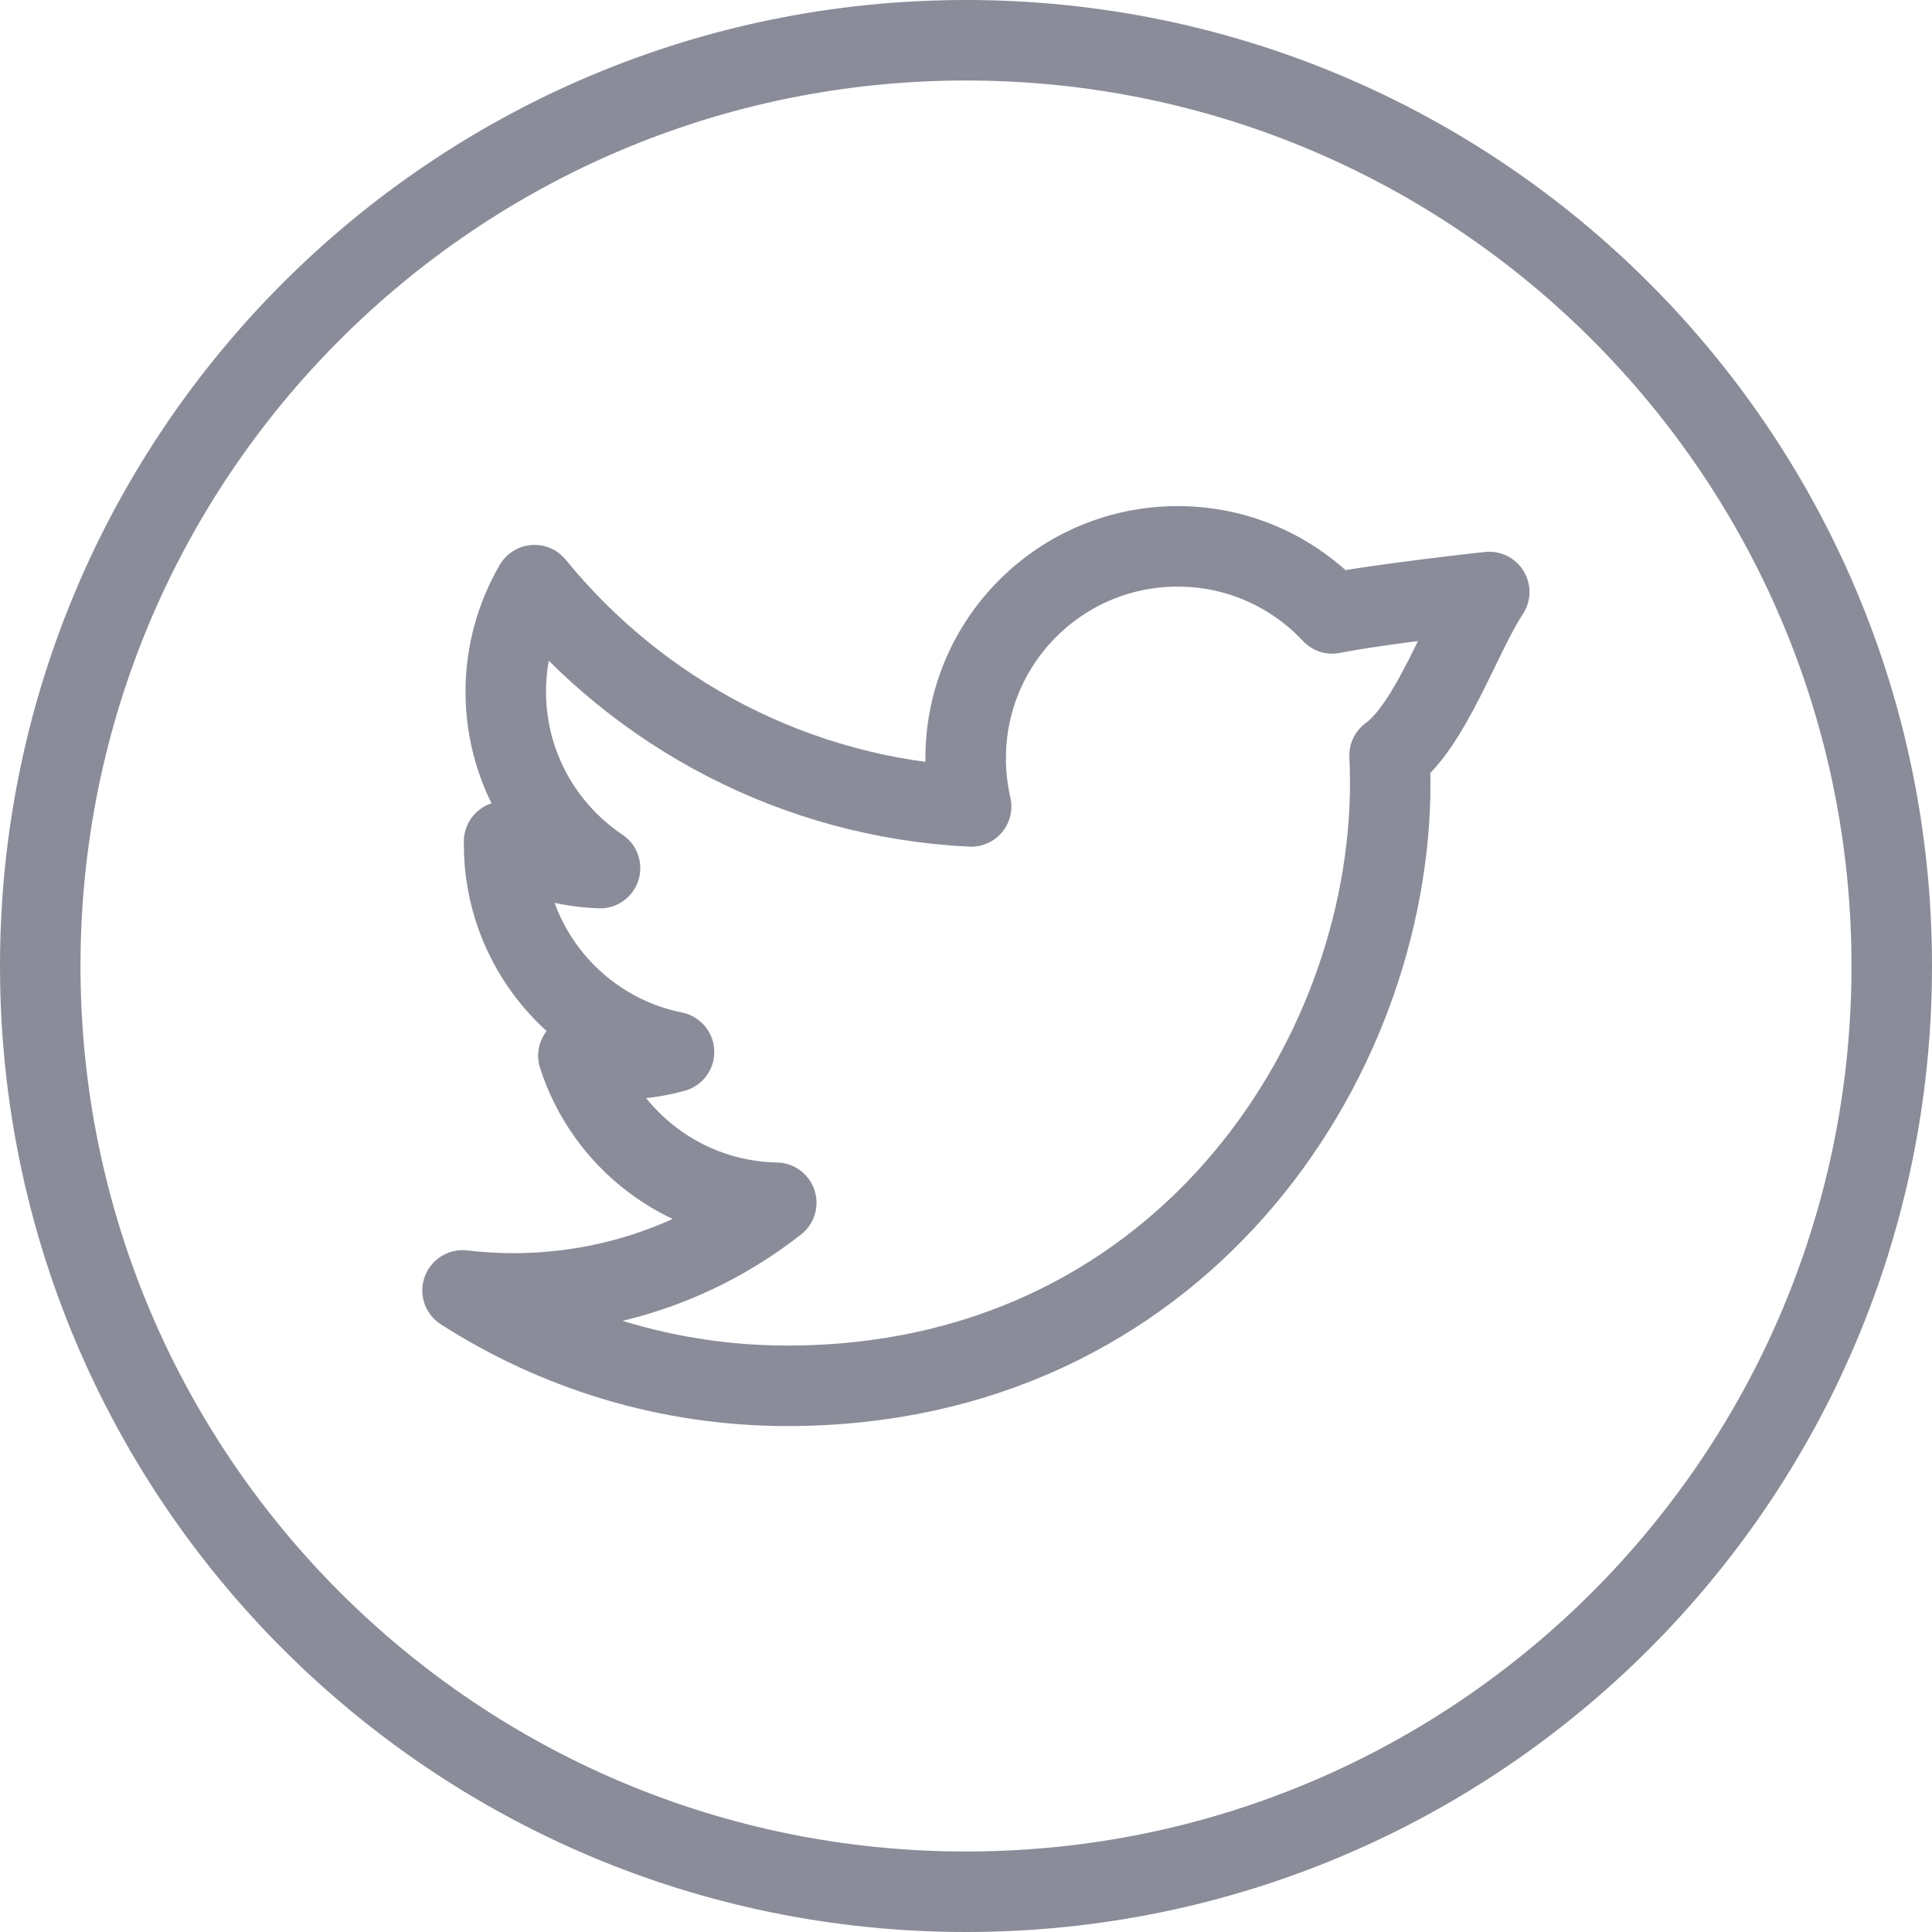 <?xml version="1.0" encoding="UTF-8"?>
<svg width="24px" height="24px" viewBox="0 0 24 24" version="1.1" xmlns="http://www.w3.org/2000/svg" xmlns:xlink="http://www.w3.org/1999/xlink">
    <!-- Generator: Sketch 46.2 (44496) - http://www.bohemiancoding.com/sketch -->
    <title>Page 1</title>
    <desc>Created with Sketch.</desc>
    <defs></defs>
    <g id="Symbols" stroke="none" stroke-width="1" fill="none" fill-rule="evenodd" stroke-linejoin="round">
        <g id="Share-UP-Widget" transform="translate(-153, -52)" stroke="#8B8C99">
            <g id="Page-1" transform="translate(153, 52)">
                <path d="M18.5,7.354 C18.5,7.354 17.149,7.5 16.55,7.62 C16.069,7.106 15.386,6.787 14.629,6.787 C13.175,6.787 11.996,7.965 11.996,9.419 C11.996,9.624 12.02,9.828 12.064,10.018 C9.877,9.911 7.937,8.861 6.64,7.269 C6.413,7.66 6.283,8.111 6.283,8.592 C6.283,9.507 6.748,10.31 7.454,10.784 C7.023,10.768 6.617,10.65 6.262,10.454 L6.262,10.489 C6.262,11.762 7.169,12.828 8.373,13.068 C7.987,13.174 7.581,13.188 7.185,13.114 C7.52,14.159 8.491,14.919 9.643,14.941 C8.518,15.825 7.12,16.192 5.746,16.03 C6.911,16.777 8.295,17.215 9.781,17.215 C14.622,17.215 17.27,13.203 17.27,9.726 C17.27,9.611 17.268,9.498 17.262,9.384 C17.776,9.012 18.148,7.883 18.5,7.354 Z" id="Stroke-1"></path>
                <path d="M23.5,12 C23.5,18.352 18.352,23.5 12,23.5 C5.648,23.5 0.5,18.352 0.5,12 C0.5,5.648 5.648,0.5 12,0.5 C18.352,0.5 23.5,5.648 23.5,12 Z" id="Stroke-3" stroke-linecap="round"></path>
            </g>
        </g>
    </g>
</svg>